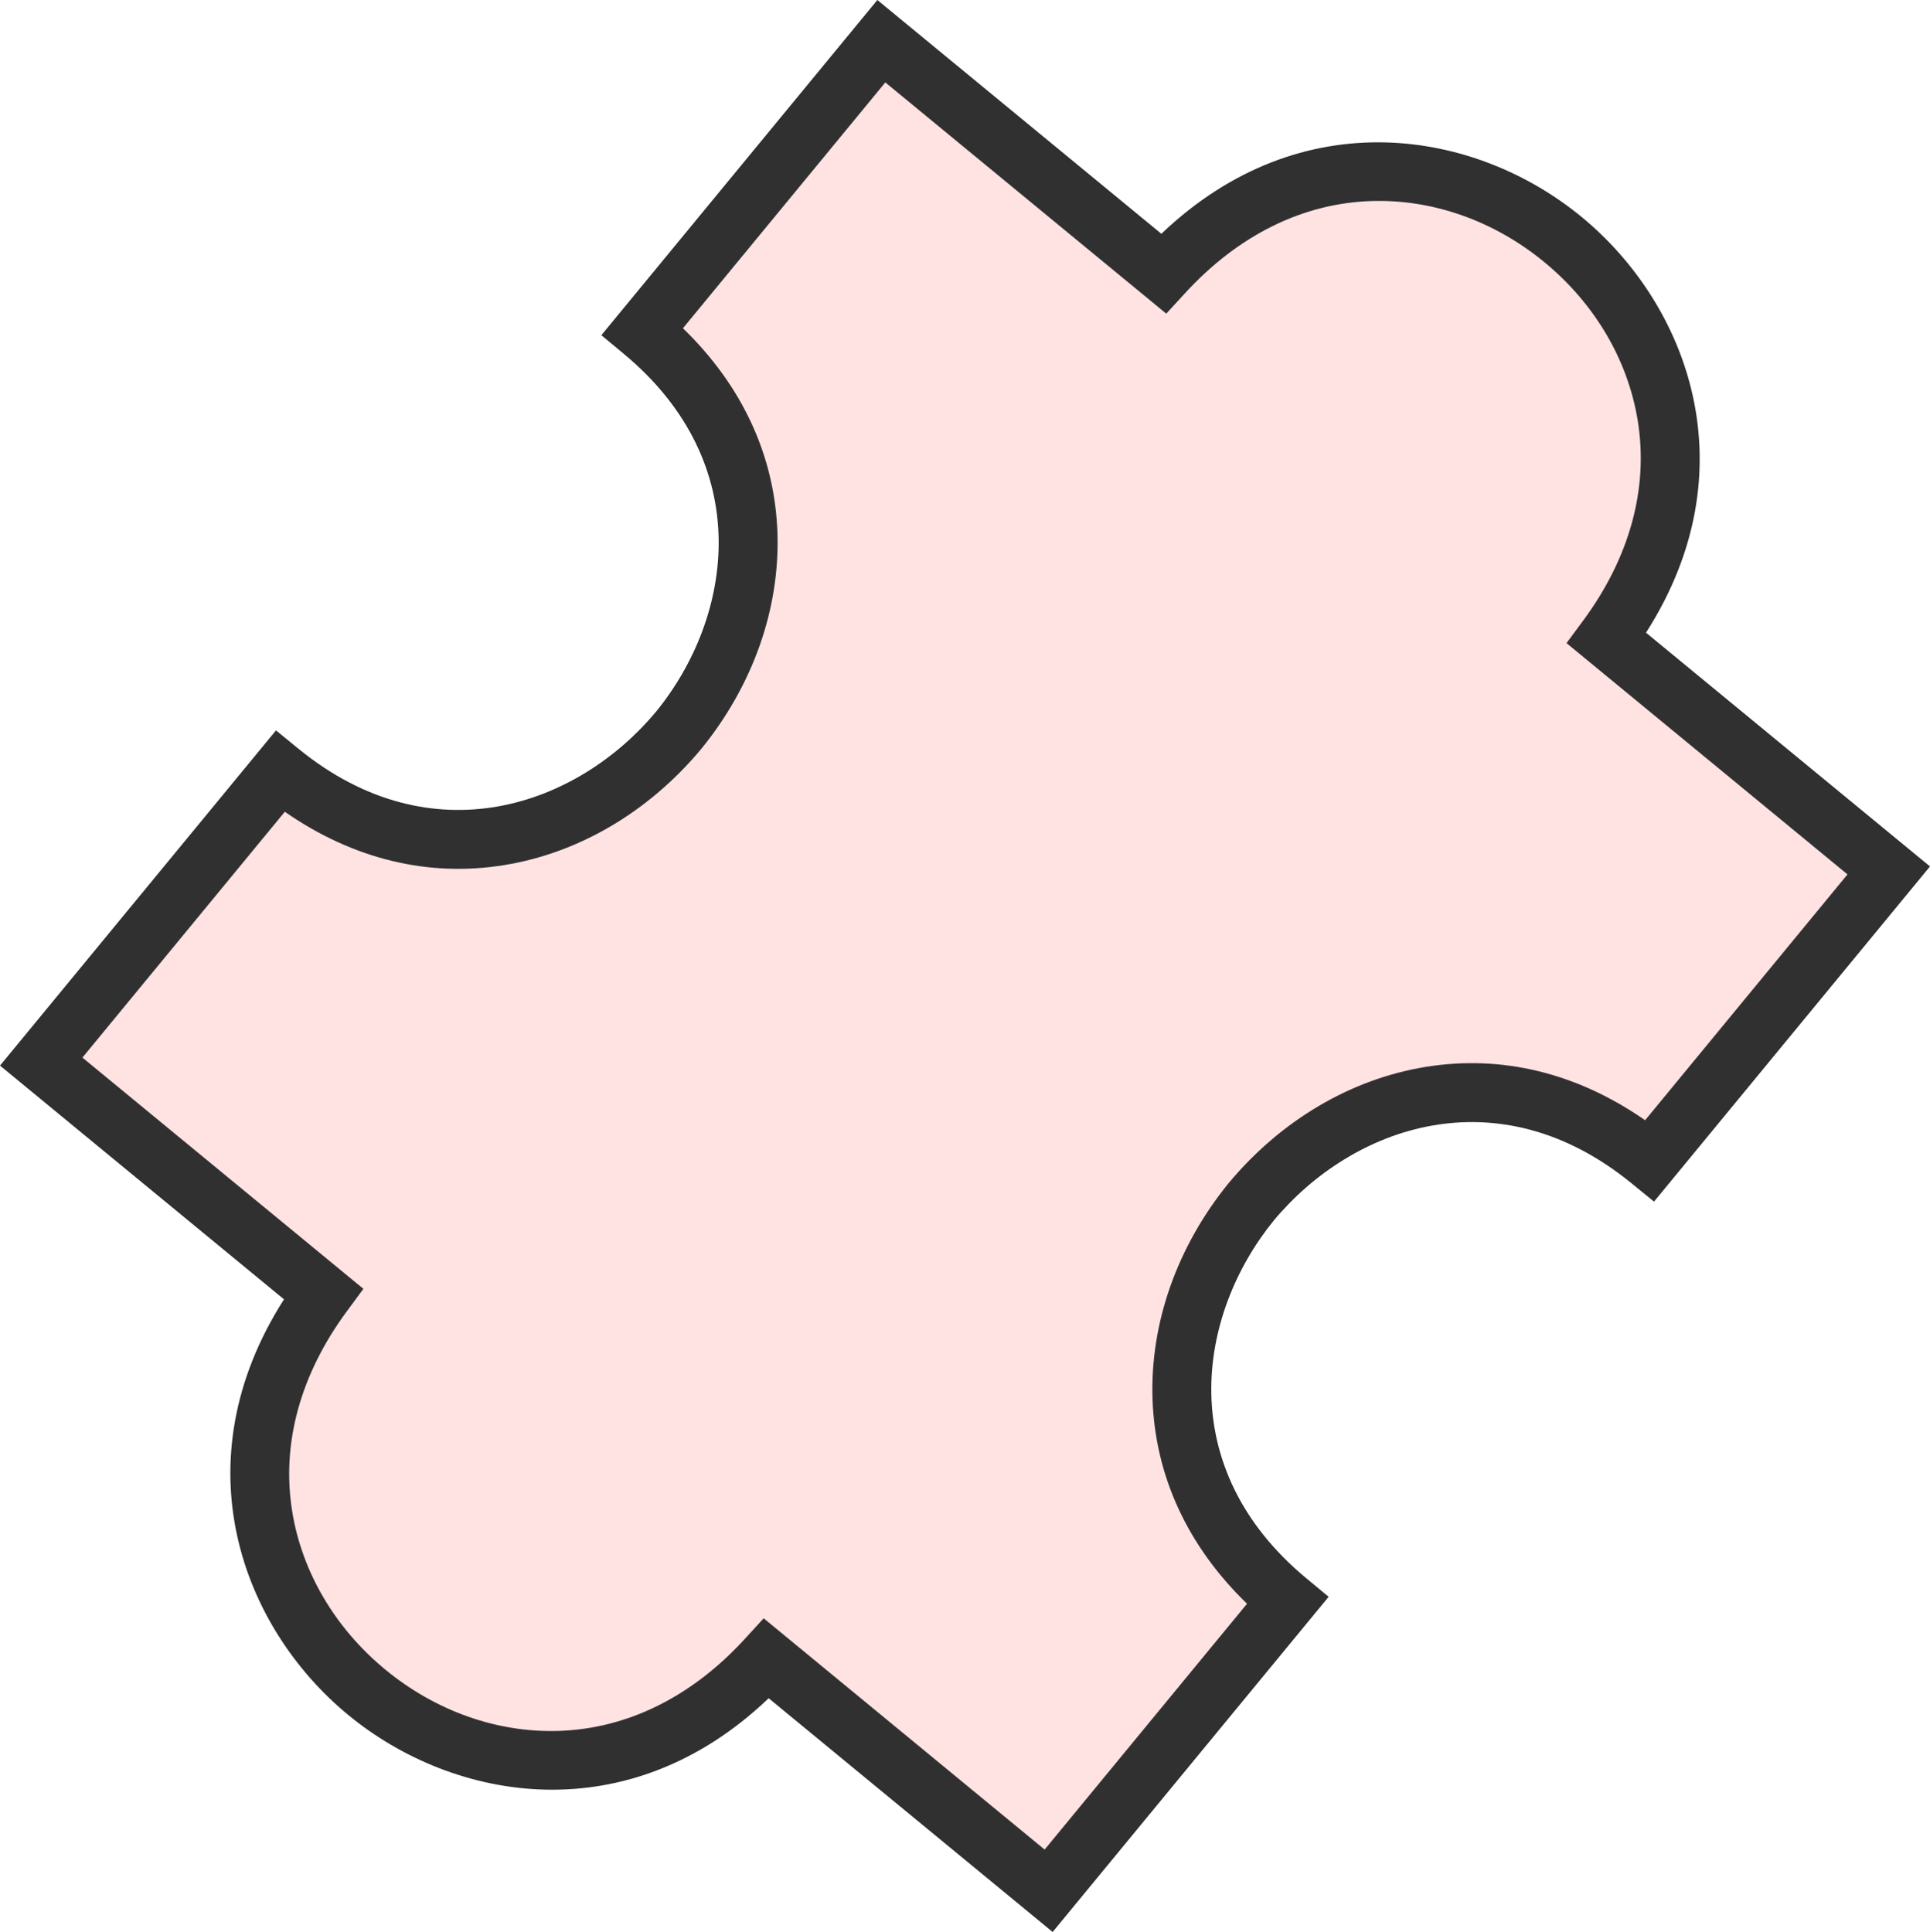   <svg xmlns="http://www.w3.org/2000/svg" x="0px" y="0px" viewBox="0 0 494.34 494.93" style="vertical-align: middle; max-width: 100%; width: 100%;" width="100%">
   <g>
    <path d="M196.33,424.89l72.26,59.49l2.76-3.35l57.78-70.19l0.64-0.78c-36.81-30.57-32.28-73.9-9.26-102.22   c23.37-28.03,65.02-40.8,102.09-10.55l0.64-0.78l57.78-70.19l2.76-3.35l-72.26-59.49C468.4,86.54,362.8-0.65,298.01,70.05   l-72.27-59.49l-2.76,3.35L165.2,84.1l-0.64,0.78c36.82,30.59,32.29,73.91,9.26,102.22c-23.36,28.03-64.99,40.8-102.09,10.55   l-0.64,0.78L13.32,268.6l-2.76,3.35l72.27,59.49C25.89,408.61,131.75,495.49,196.33,424.89z" fill="rgb(255,226,226)">
    </path>
    <path d="M269.62,494.93l-72.74-59.88c-35.83,34.24-80.34,26.77-107.65,4.31   c-27.3-22.45-43.2-64.69-16.49-106.5L0,272.98l70.69-85.87l5.78,4.72c34.22,27.91,71.46,14.62,91.59-9.54   c19.78-24.32,25.67-63.43-8.29-91.65l-5.74-4.77L224.72,0l72.75,59.89c35.89-34.25,80.4-26.76,107.68-4.28   c27.29,22.49,43.17,64.73,16.45,106.47l72.74,59.88l-70.69,85.87l-5.79-4.72c-34.2-27.91-71.45-14.62-91.59,9.54   c-19.78,24.33-25.67,63.44,8.29,91.64l5.75,4.77L269.62,494.93z M195.6,414.57l71.97,59.25l51.84-62.98   c-15.23-14.74-23.56-32.75-24.21-52.49c-0.63-19.39,6.29-39.01,19.48-55.24c13.45-16.14,31.37-26.7,50.52-29.8   c19.5-3.16,38.77,1.56,56.17,13.67l51.84-62.98l-71.97-59.25l4.23-5.72c11.99-16.22,16.83-33.98,14-51.35   c-2.53-15.51-11.01-29.9-23.88-40.5C382.74,56.58,367,51.01,351.3,51.5c-17.59,0.55-34.11,8.72-47.77,23.61l-4.81,5.24   l-71.96-59.24l-51.84,62.98c15.23,14.75,23.57,32.77,24.21,52.5c0.63,19.39-6.29,39-19.49,55.23   c-13.44,16.14-31.36,26.7-50.51,29.8c-19.49,3.16-38.77-1.56-56.18-13.67l-51.84,62.98l71.97,59.24l-4.22,5.72   c-12,16.26-16.84,34.04-14,51.41c2.53,15.5,11.02,29.88,23.9,40.47c12.88,10.59,28.64,16.15,44.34,15.65   c17.59-0.56,34.09-8.72,47.7-23.6L195.6,414.57z" fill="rgb(48,48,48)">
    </path>
   </g>
  </svg>
